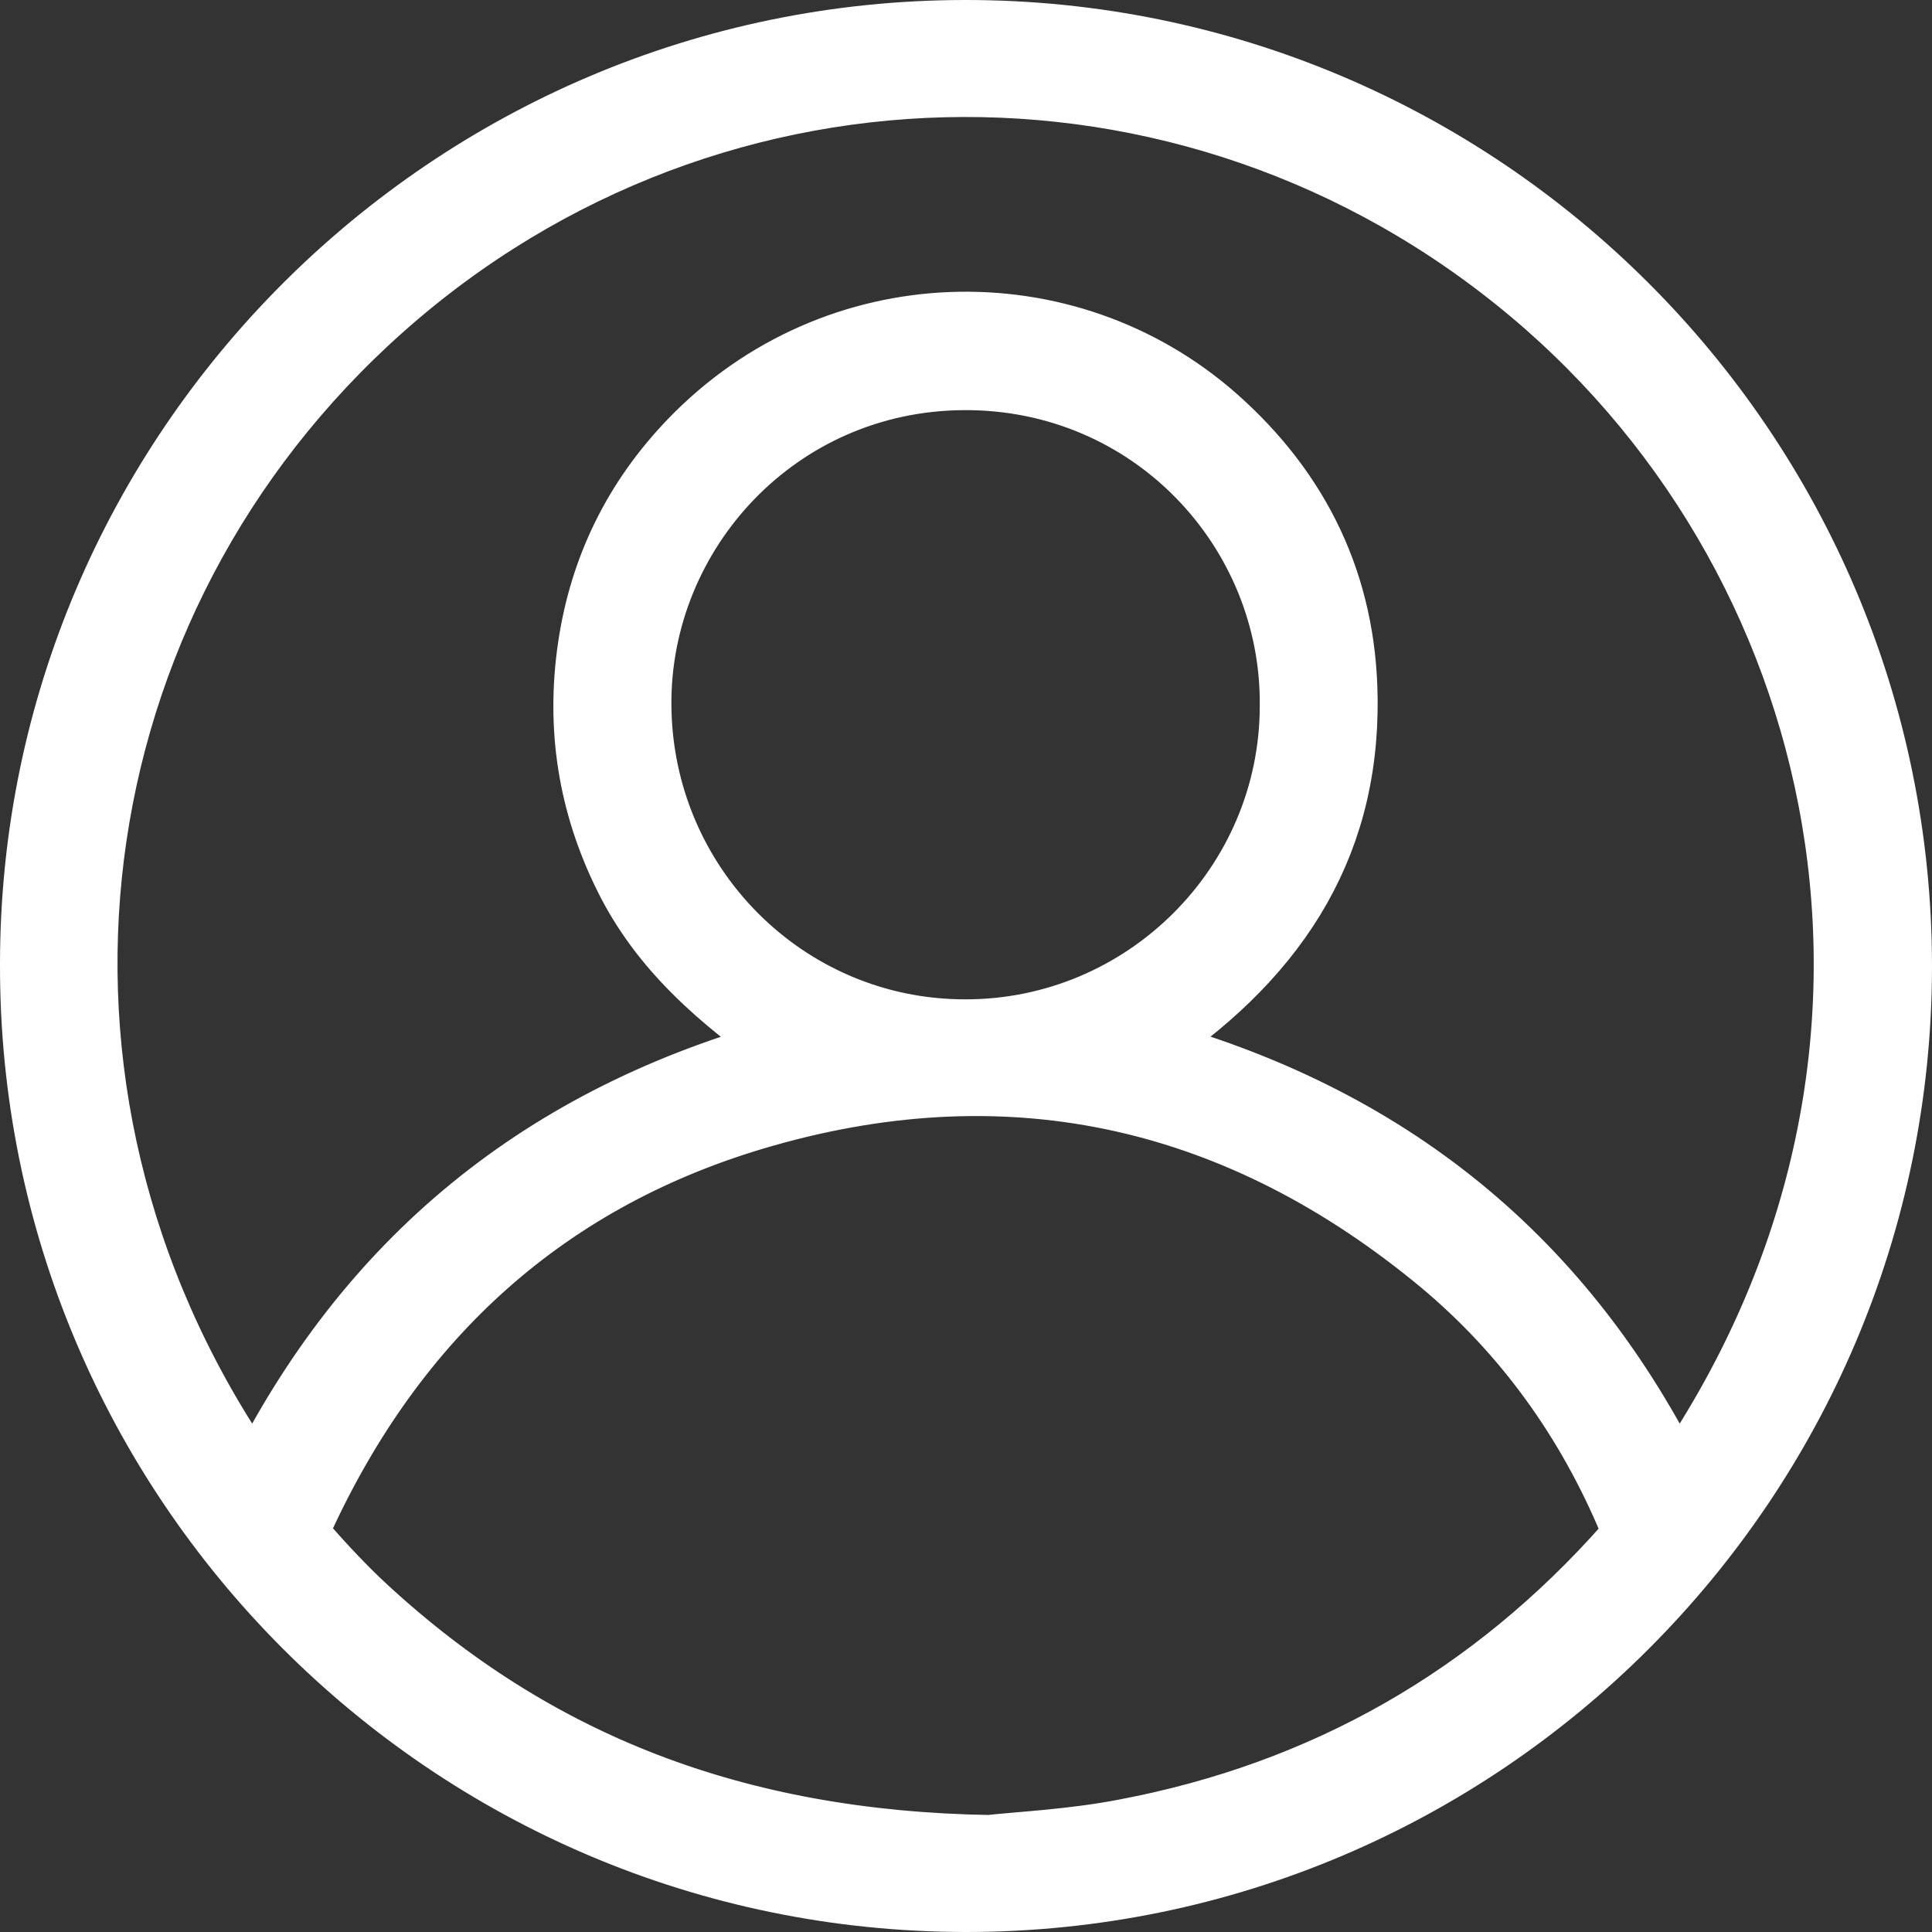 <?xml version="1.0" encoding="utf-8"?>
<!-- Generator: Adobe Illustrator 22.0.0, SVG Export Plug-In . SVG Version: 6.00 Build 0)  -->
<svg version="1.1" id="Calque_1" xmlns="http://www.w3.org/2000/svg" xmlns:xlink="http://www.w3.org/1999/xlink" x="0px" y="0px"
	 viewBox="0 0 460.7 460.7" style="enable-background:new 0 0 460.7 460.7;" xml:space="preserve">
<rect x="0" y="0" width="460.7" height="460.7" fill="#333333" stroke="none"/>
<style type="text/css">
	.st0{fill:#FFFFFF;stroke:#FFFFFF;stroke-width:15;stroke-miterlimit:10;}
</style>
<g id="UUYXRB_2_">
	<g>
		<path class="st0" d="M7.5,229.9C7.5,107.4,107.5,7.6,230.1,7.5c122.9-0.1,223.1,99.7,223.1,223c-0.1,122.7-99.8,222.7-222.9,222.7
			C106.8,453.1,7.2,352.7,7.5,229.9z M188.3,250.1c-16.7-11.7-30.7-23.8-39.2-41.1c-8.6-17.4-11.4-35.6-8.6-54.7
			c2.8-19,10.9-35.4,24.2-49.2c34.5-35.8,89.6-36.9,125.1-5.7c20.1,17.7,30.9,40.1,31.2,67c0.5,36.7-17.8,63.2-49,83.6
			c59.2,15.9,101.4,50.4,127.8,104.2C468.4,256,444.2,136.1,365,69.7C283.7,1.5,165.6,4.2,87.5,76.9
			C10.8,148.3-2.7,264.5,60.9,354.1C87.3,300.6,129.3,266,188.3,250.1z M235.9,440.3c7.2-0.8,19.9-1.4,32.3-3.8
			c47.6-9,87.5-31.8,119.6-68.1c1-1.2,1.5-4,0.9-5.4c-10.1-24.2-25.1-45.1-45.1-61.8C296,261.7,241.9,249,182.3,266
			c-51.7,14.7-88.1,48-110.4,96.8c-0.7,1.4-0.2,4.2,0.8,5.4c4.6,5.2,9.4,10.4,14.5,15.1C127.6,420.6,175.5,439.3,235.9,440.3z
			 M307.9,168.3c0.4-41.9-33.4-78.3-78.2-78c-44.2,0.3-77.3,36.5-77.1,77.7c0.2,43,34.8,77.8,77.5,77.8
			C272.9,245.9,307.9,211,307.9,168.3z"/>
	</g>
</g>
</svg>
